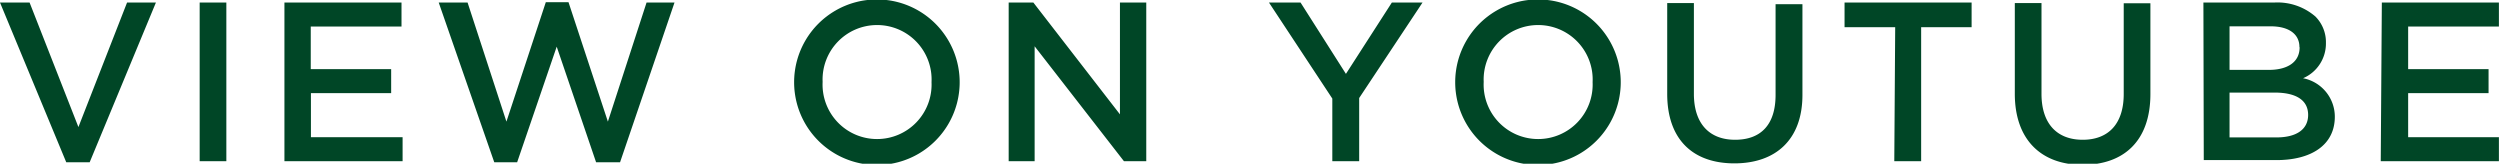<svg xmlns="http://www.w3.org/2000/svg" viewBox="0 0 137.73 9.02"><g data-name="レイヤー 2"><path d="M0 .14h1.63L4.32 7 7 .14h1.59l-3.65 8.8H3.65zm11 0h1.47v8.74H11zm4.67 0h6.45v1.32h-5v2.35h4.43v1.32h-4.42v2.43h5.05v1.32h-6.51zm8.5 0h1.59L27.9 6.7 30.07.12h1.25l2.17 6.58L35.62.14h1.54l-3 8.8h-1.32l-2.17-6.37-2.18 6.37h-1.26zm19.58 4.39a4.56 4.56 0 0 1 9.12 0 4.56 4.56 0 0 1-9.12 0zm7.57 0a3 3 0 0 0-3-3.15 3 3 0 0 0-3 3.13 3 3 0 0 0 3 3.15 3 3 0 0 0 3-3.13zM55.57.14h1.36L61.7 6.3V.14h1.45v8.74h-1.23L57 2.55v6.33h-1.43zM73.4 5.43L69.91.14h1.74l2.5 3.93L76.68.14h1.69L74.88 5.4v3.48H73.4zm6.77-.9a4.56 4.56 0 0 1 9.12 0 4.56 4.56 0 0 1-9.12 0zm7.57 0a3 3 0 0 0-3-3.15 3 3 0 0 0-3 3.13 3 3 0 0 0 3 3.15 3 3 0 0 0 3-3.13zm4.11.64v-5h1.47v5c0 1.64.85 2.53 2.27 2.53s2.23-.83 2.23-2.47v-5h1.48v5C99.3 7.7 97.82 9 95.55 9s-3.7-1.3-3.7-3.83zm12.56-3.67h-2.79V.14h7V1.5h-2.78v7.38h-1.48zM111 5.17v-5h1.47v5c0 1.64.85 2.53 2.27 2.53S117 6.82 117 5.18v-5h1.47v5c0 2.59-1.47 3.9-3.74 3.9S111 7.7 111 5.17zM121.39.14h3.9a3.19 3.19 0 0 1 2.27.77 2 2 0 0 1 .58 1.45 2.08 2.08 0 0 1-1.26 1.95 2.16 2.16 0 0 1 1.75 2.12c0 1.55-1.28 2.39-3.22 2.39h-4zm5.29 2.45c0-.71-.58-1.14-1.58-1.14h-2.27v2.4H125c1 0 1.69-.41 1.69-1.24zm-1.37 2.51h-2.48v2.47h2.59c1.08 0 1.74-.43 1.74-1.24 0-.78-.61-1.23-1.85-1.23zm5.91-4.96h6.45v1.32h-5v2.35h4.43v1.32h-4.43v2.43h5v1.32h-6.51z" fill="#004626" data-name="レイヤー 1"/></g></svg>